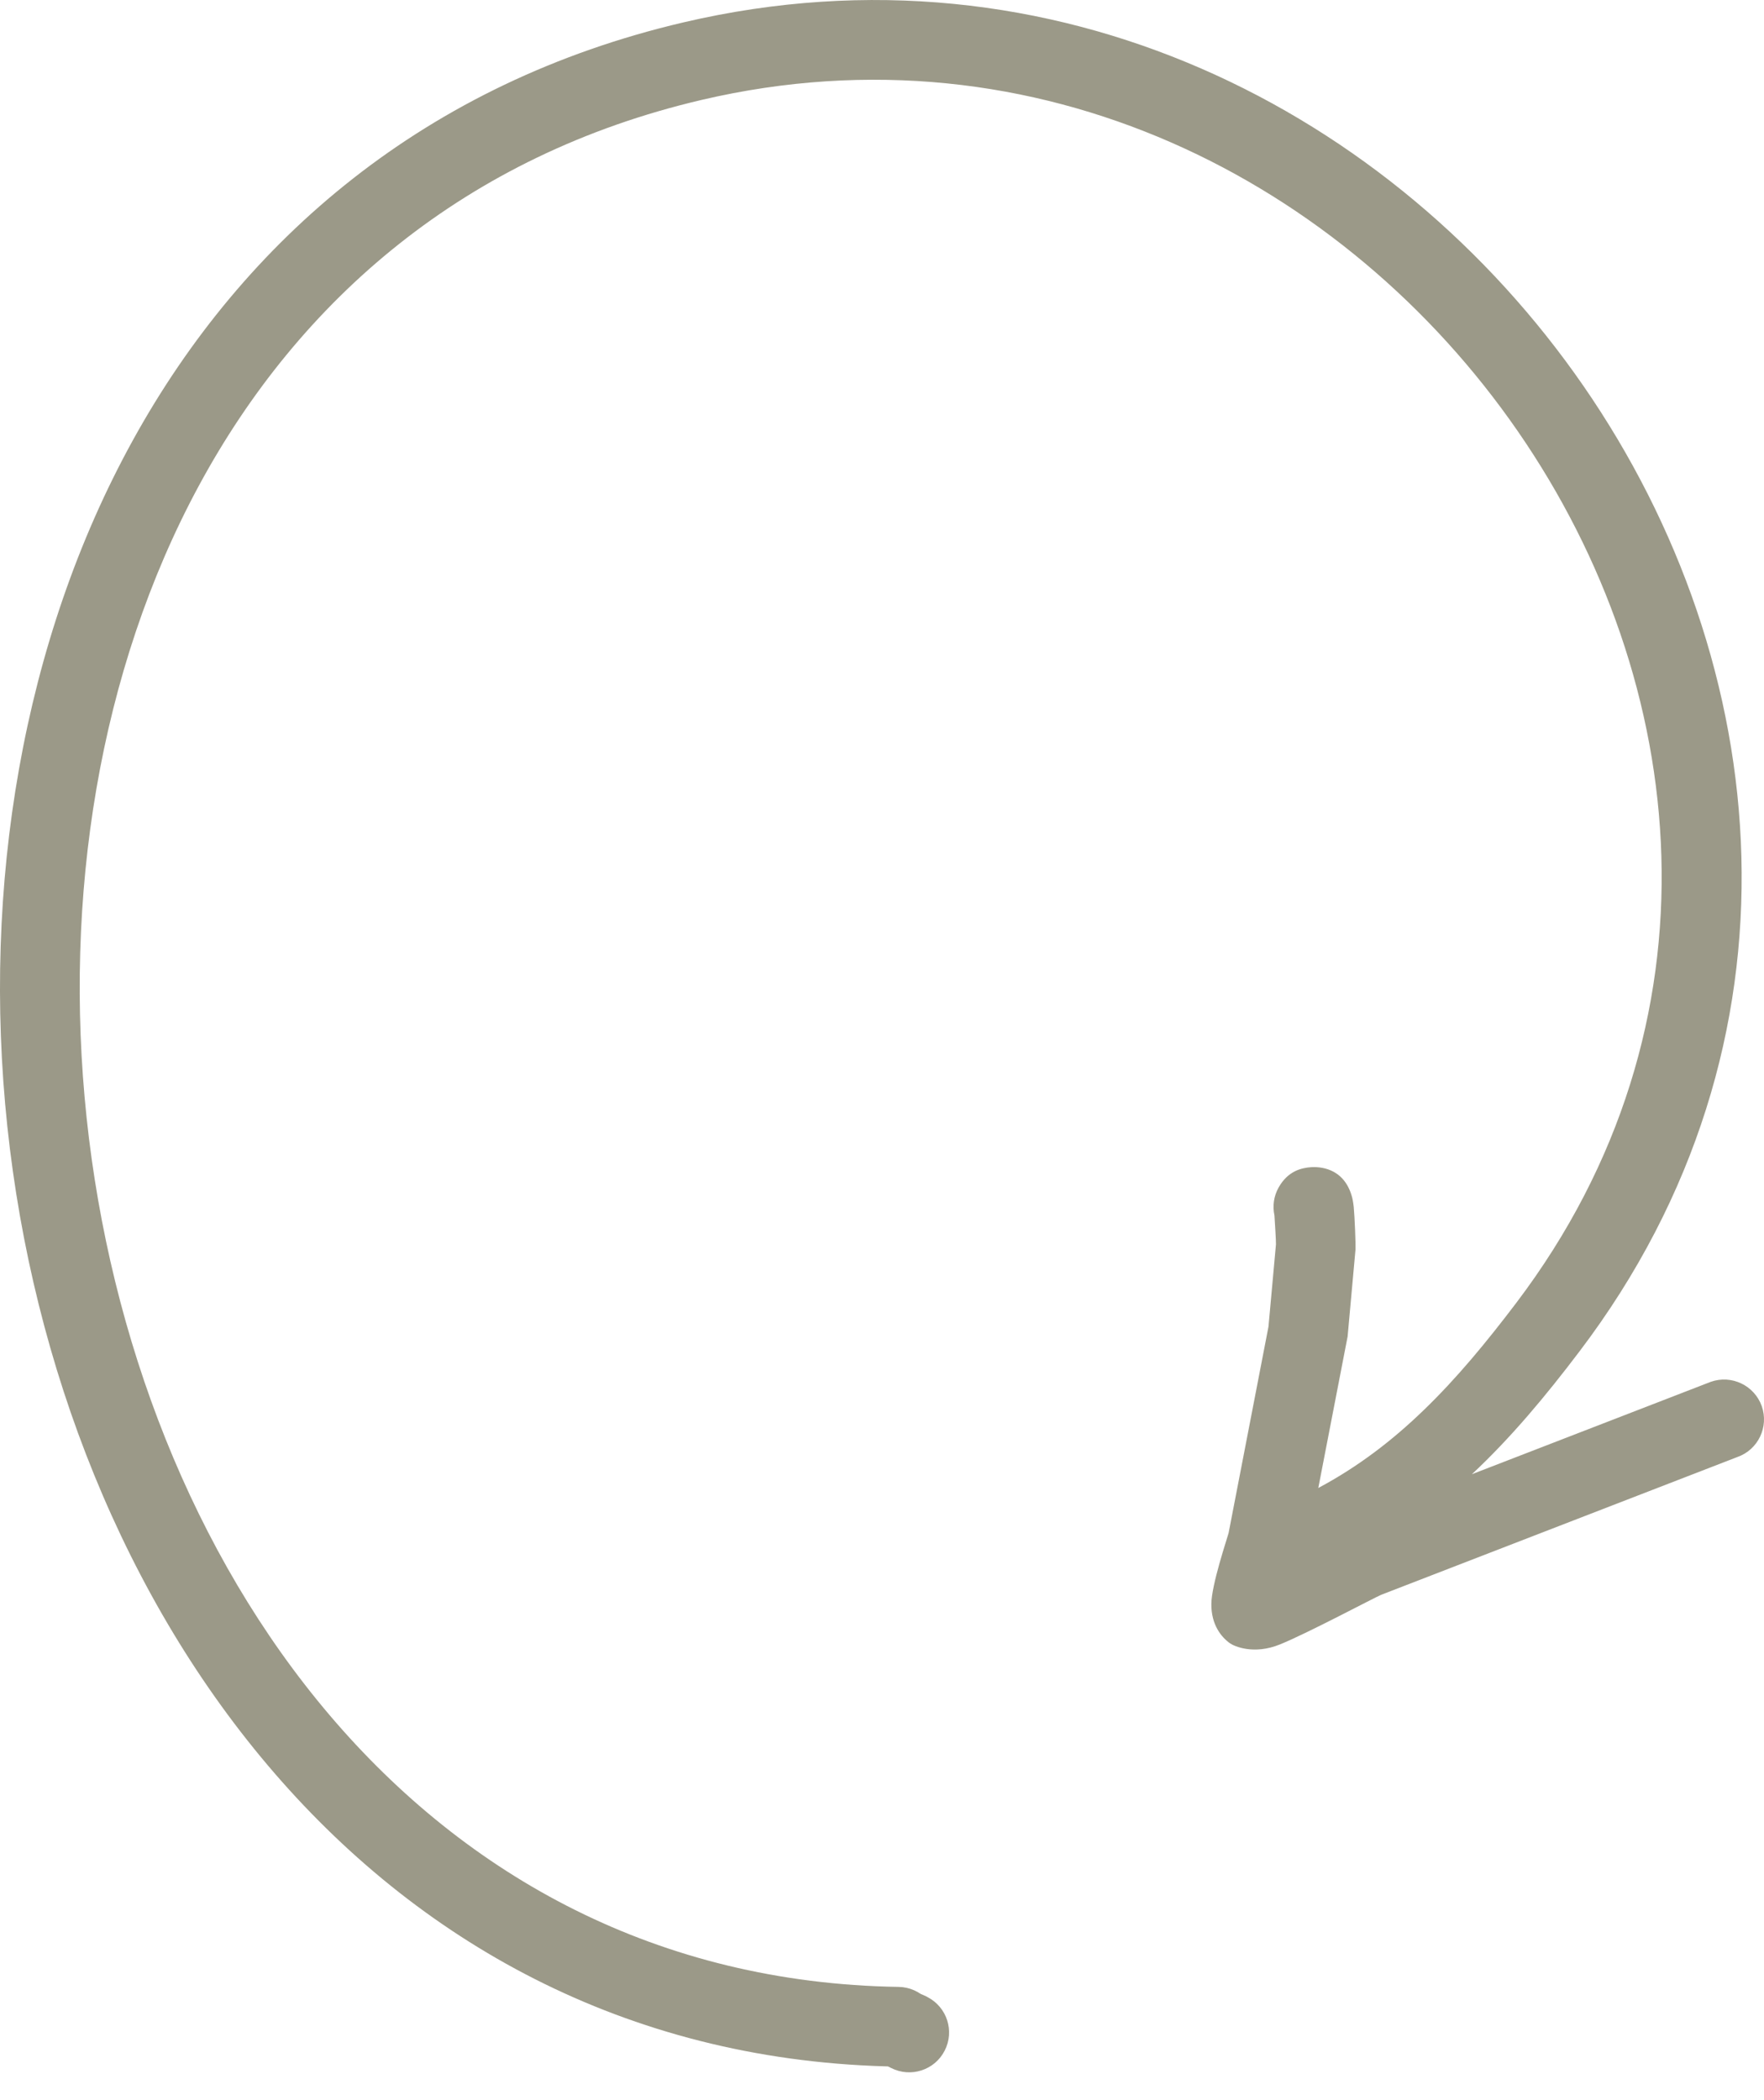 <?xml version="1.0" encoding="UTF-8"?> <svg xmlns="http://www.w3.org/2000/svg" width="21" height="25" viewBox="0 0 21 25" fill="none"><path fill-rule="evenodd" clip-rule="evenodd" d="M11.041 23.773L11.023 23.763C10.79 23.645 10.504 23.736 10.384 23.969C10.265 24.202 10.357 24.489 10.59 24.608L10.608 24.617C10.841 24.736 11.127 24.644 11.246 24.411C11.366 24.178 11.274 23.893 11.041 23.773Z" fill="#9B9988"></path><path fill-rule="evenodd" clip-rule="evenodd" d="M15.694 17.713L16.043 15.91L16.137 14.873C16.14 14.817 16.128 14.497 16.116 14.368C16.109 14.304 16.099 14.259 16.093 14.24C15.994 13.894 15.702 13.889 15.61 13.894C15.493 13.902 15.332 13.939 15.221 14.137C15.163 14.241 15.148 14.359 15.172 14.468C15.175 14.518 15.192 14.778 15.19 14.813L15.101 15.792L14.626 18.25C14.609 18.315 14.421 18.869 14.421 19.095C14.419 19.342 14.54 19.489 14.643 19.562C14.691 19.596 14.925 19.703 15.238 19.575C15.569 19.441 16.361 19.018 16.444 18.984L20.684 17.344C20.931 17.257 21.06 16.985 20.973 16.738C20.885 16.492 20.614 16.362 20.367 16.449L17.523 17.549C17.99 17.112 18.403 16.616 18.805 16.085C21.596 12.404 21.135 7.9 18.849 4.592C16.589 1.323 12.549 -0.767 8.138 0.266C1.998 1.703 -0.516 7.705 0.087 13.406C0.694 19.134 4.446 24.503 10.684 24.601C10.945 24.605 11.161 24.395 11.165 24.134C11.17 23.872 10.96 23.656 10.698 23.652C4.969 23.563 1.589 18.568 1.031 13.305C0.476 8.068 2.714 2.51 8.354 1.189C12.358 0.252 16.018 2.165 18.068 5.132C20.133 8.119 20.57 12.187 18.049 15.512C17.7 15.972 17.344 16.406 16.944 16.791C16.575 17.147 16.169 17.46 15.694 17.713Z" fill="#9B9988"></path></svg> 